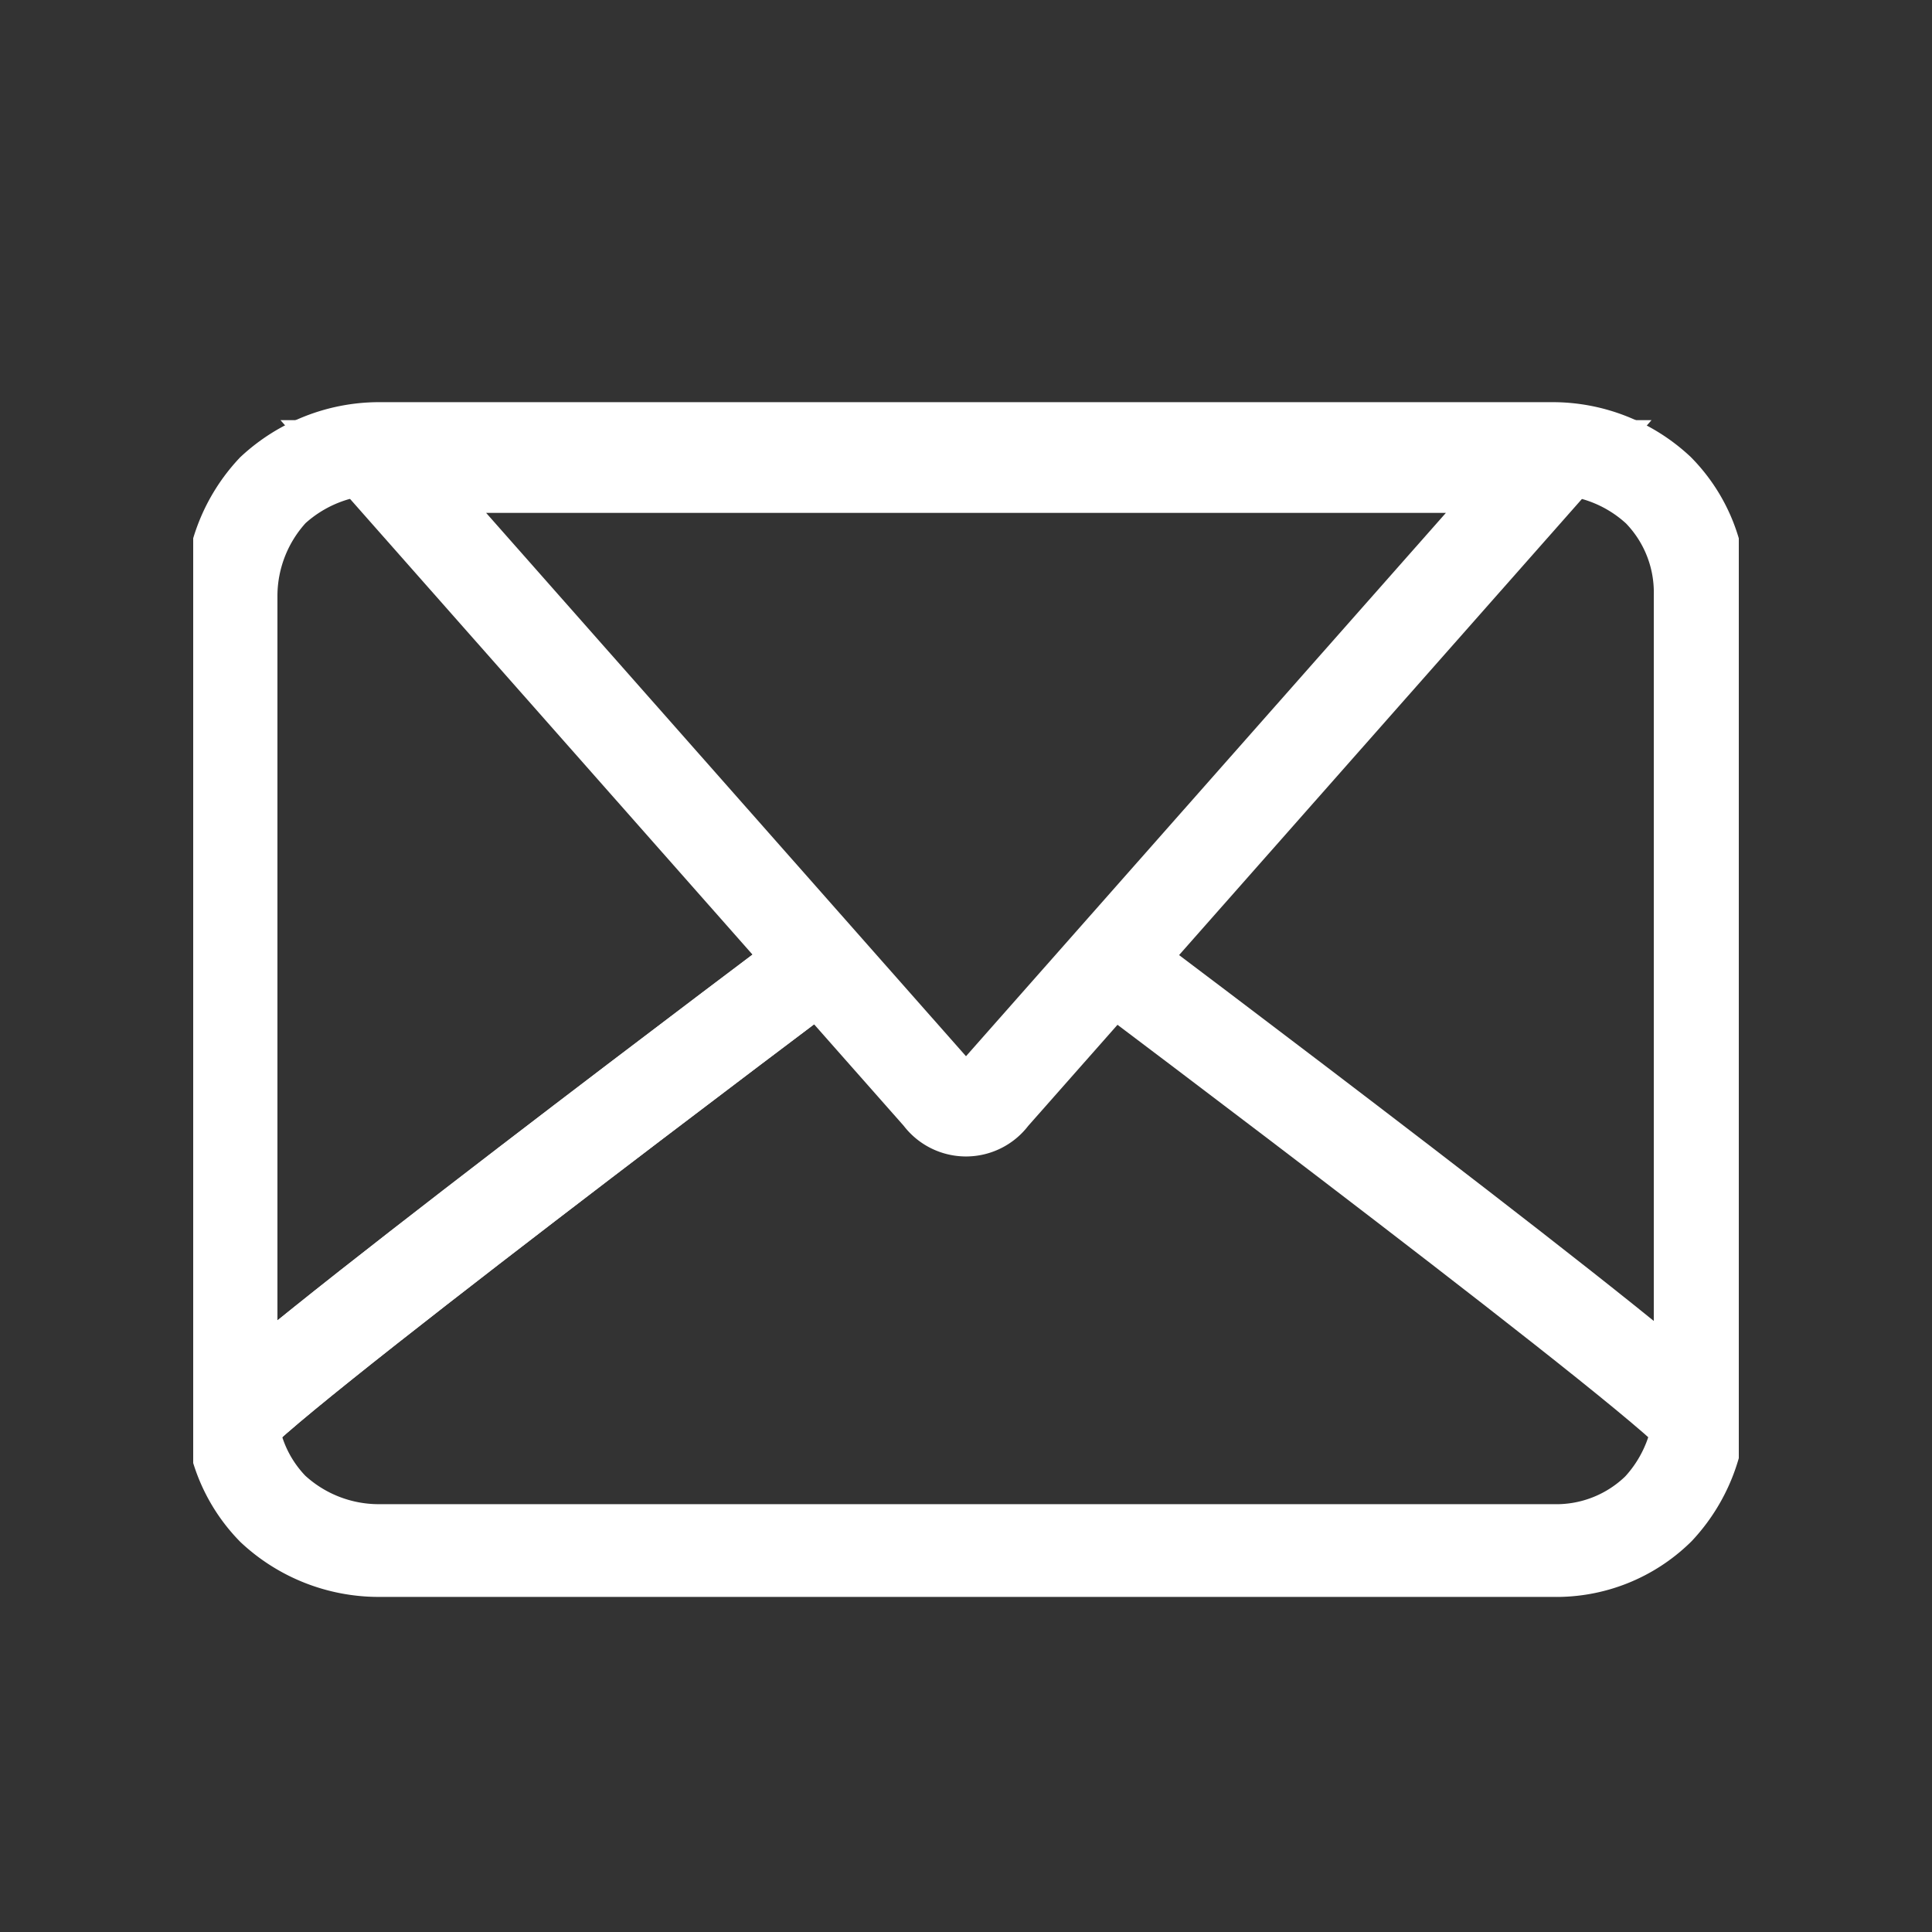 <svg xmlns="http://www.w3.org/2000/svg" xmlns:xlink="http://www.w3.org/1999/xlink" width="25" height="25" viewBox="0 0 25 25">
  <rect x="0" y="0" width="25" height="25" fill="#333333" stroke="none"/>
  <defs>
    <clipPath id="clip-path">
      <rect id="矩形_70159" data-name="矩形 70159" width="20" height="20" transform="translate(0.01)" fill="#333"/>
    </clipPath>
  </defs>
  <g id="组_27852" data-name="组 27852" transform="translate(-1529 -650)">
    <g id="组_27376" data-name="组 27376" transform="translate(1531.49 652.934)">
      <g id="组_27375" data-name="组 27375" clip-path="url(#clip-path)">
        <path id="路径_26085" data-name="路径 26085" d="M2.4,2.87H17.61a2.01,2.01,0,0,1,1.36.54,1.885,1.885,0,0,1,.54,1.36V15.23a2.01,2.01,0,0,1-.54,1.36,1.885,1.885,0,0,1-1.36.54H2.4a2.01,2.01,0,0,1-1.36-.54A1.9,1.9,0,0,1,.5,15.23V4.77a2.01,2.01,0,0,1,.54-1.36A2.029,2.029,0,0,1,2.4,2.87Z" fill="none" stroke="#fff" stroke-miterlimit="10" stroke-width="1.2"/>
        <path id="路径_26086" data-name="路径 26086" d="M.5,15.49c0-.26,7.65-6,7.65-6" fill="none" stroke="#fff" stroke-miterlimit="10" stroke-width="1.2"/>
        <path id="路径_26087" data-name="路径 26087" d="M.5,15.49c0-.26,7.65-6,7.65-6" fill="none" stroke="#fff" stroke-miterlimit="10" stroke-width="1.2"/>
        <path id="路径_26088" data-name="路径 26088" d="M19.5,15.49c0-.26-7.63-5.99-7.63-5.99" fill="none" stroke="#fff" stroke-miterlimit="10" stroke-width="1.2"/>
        <path id="路径_26084" data-name="路径 26084" d="M17.55,2.88H2.47l7.2,8.152a.417.417,0,0,0,.68,0Z" transform="translate(0 0.223)" fill="none" stroke="#fff" stroke-miterlimit="10" stroke-width="1.2"/>
      </g>
    </g>
    <rect id="矩形_70160" data-name="矩形 70160" width="25" height="25" transform="translate(1529 650)" fill="none"/>
  </g>
</svg>
